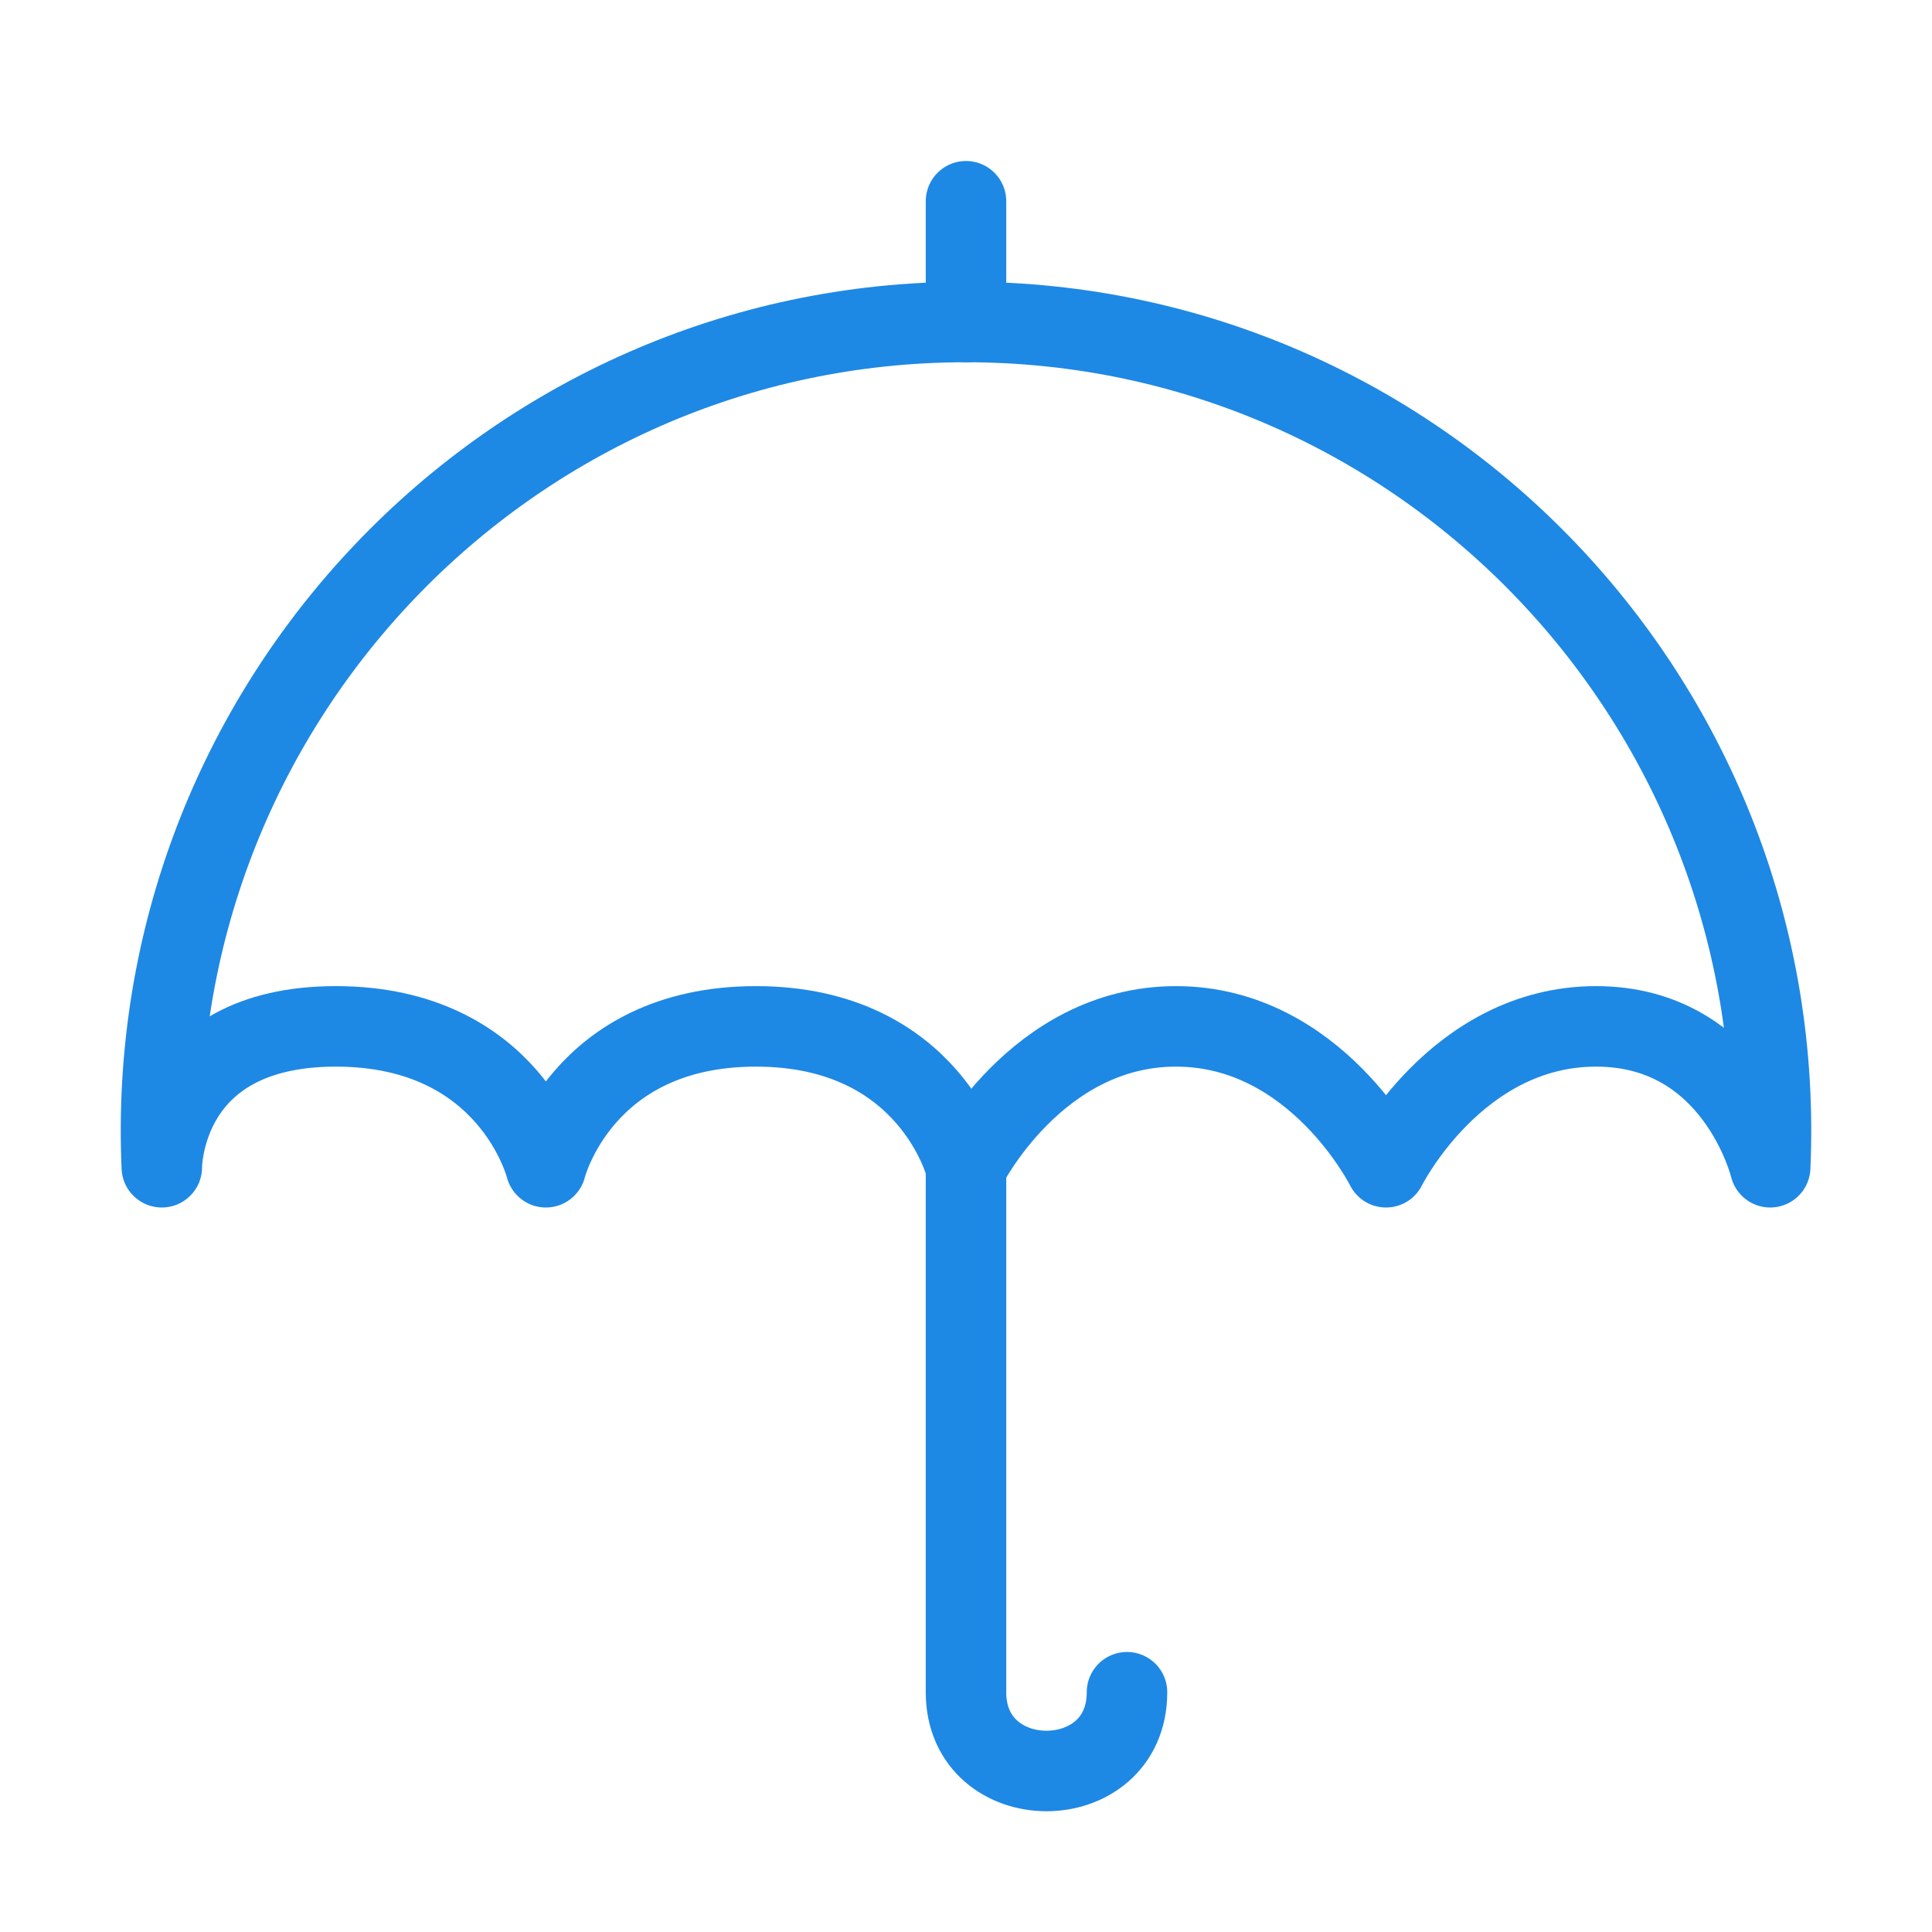 <?xml version="1.0" encoding="UTF-8"?>
<svg width="48px" height="48px" viewBox="0 0 48 48" version="1.1" xmlns="http://www.w3.org/2000/svg" xmlns:xlink="http://www.w3.org/1999/xlink">
    <title>EED718C8-7160-40FE-A427-313A2A3387C2</title>
    <g id="Page-1" stroke="none" stroke-width="1" fill="none" fill-rule="evenodd">
        <g id="Desktop-HD-Księgowi-2" transform="translate(-1137, -949)">
            <g id="Dlaczego-warto-korzystać" transform="translate(150, 949)">
                <g id="Group-2-Copy-4" transform="translate(882, 0)">
                    <g id="Group-7" transform="translate(105, 0)">
                        <rect id="Rectangle" fill="#D8D8D8" opacity="0" x="0" y="0" width="48" height="48"></rect>
                        <path d="M43.98,29 C44.484,17.539 35.371,8 23.999,8 C12.634,8 3.516,17.533 4.02,29 C4.02,29 3.996,25.5 8.344,25.5 C12.693,25.5 13.562,29 13.562,29 C13.562,29 14.432,25.5 18.78,25.5 C23.129,25.5 23.999,29 23.999,29 C23.999,29 25.738,25.5 29.217,25.5 C32.696,25.5 34.435,29 34.435,29 C34.435,29 36.175,25.5 39.653,25.5 C43.132,25.5 43.98,29 43.98,29 Z" id="Stroke-1" stroke="#1E88E5" stroke-width="2" stroke-linejoin="round"></path>
                        <line x1="24" y1="8" x2="24" y2="5" id="Stroke-3" stroke="#1E88E5" stroke-width="2" stroke-linecap="round" stroke-linejoin="round"></line>
                        <path d="M28,42.043 C28,44.652 24,44.652 24,42.043 L24,29" id="Stroke-5" stroke="#1E88E5" stroke-width="2" stroke-linecap="round" stroke-linejoin="round"></path>
                    </g>
                </g>
            </g>
        </g>
    </g>
</svg>